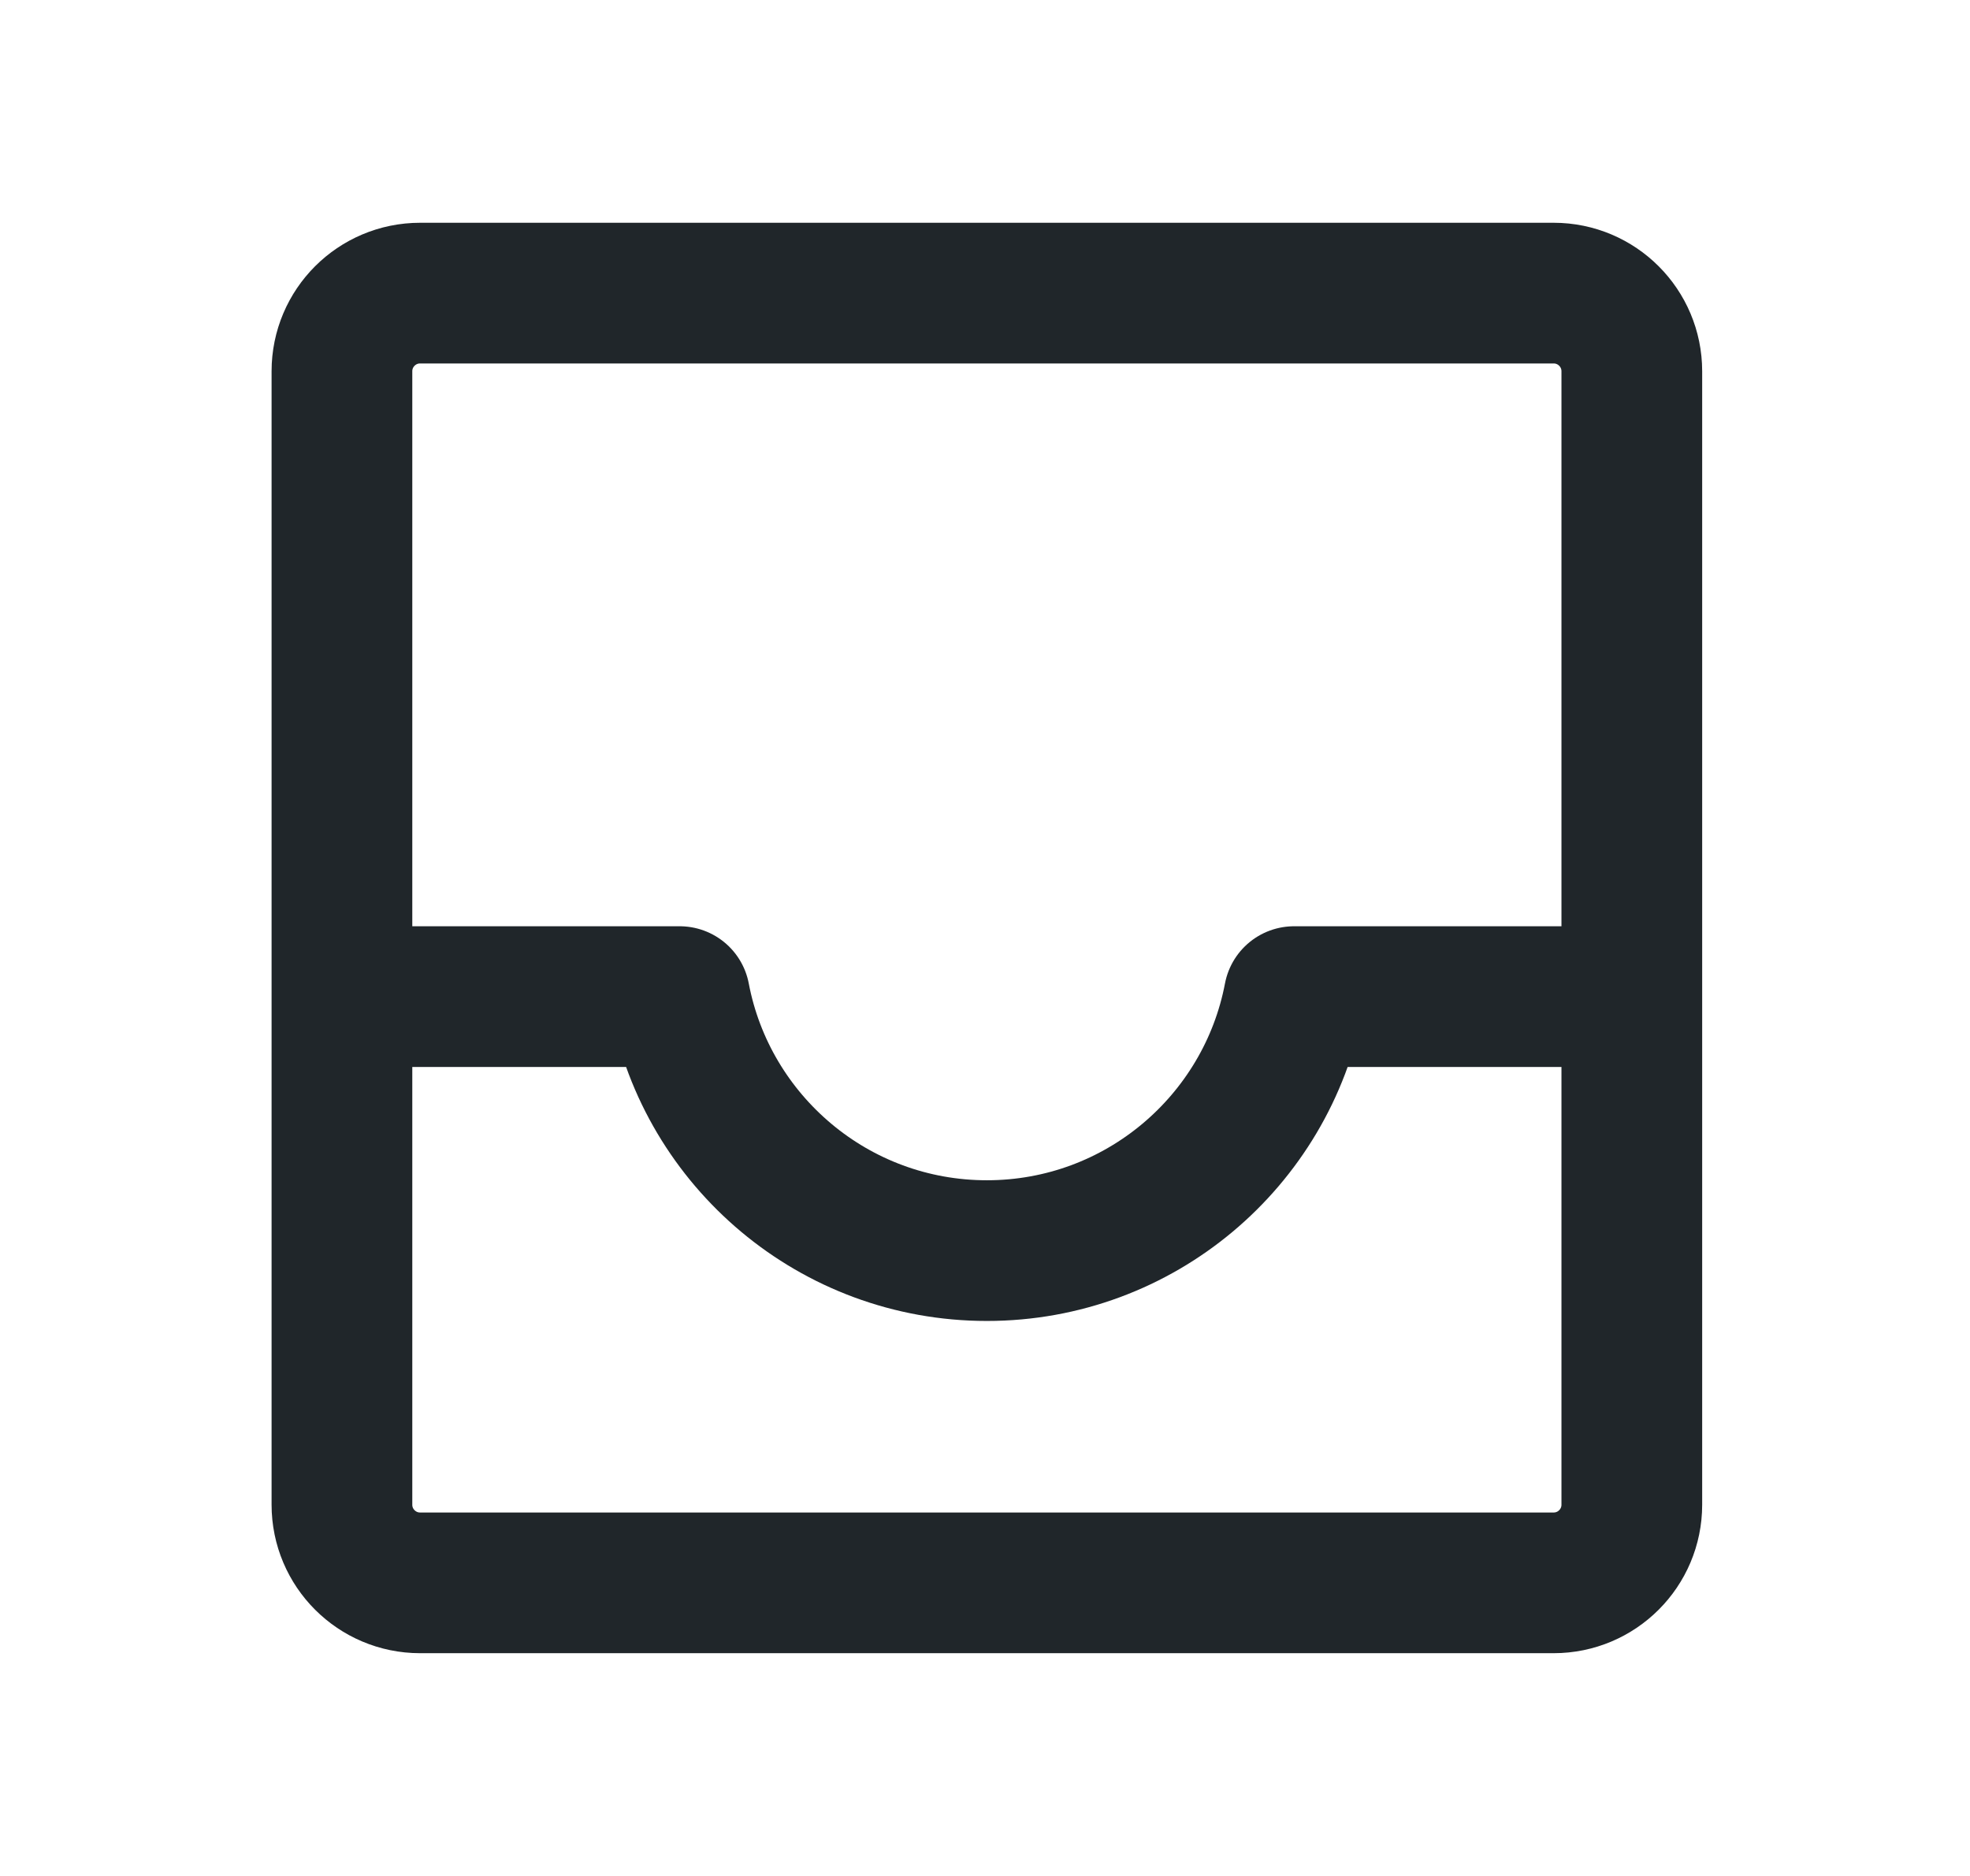 <svg width="21" height="20" viewBox="0 0 21 20" fill="none" xmlns="http://www.w3.org/2000/svg">
<path d="M3.645 10.625H7.245C7.538 12.167 8.893 13.333 10.52 13.333C12.147 13.333 13.502 12.167 13.795 10.625H17.395M16.562 16.875H4.478C4.018 16.875 3.645 16.502 3.645 16.042L3.645 3.958C3.645 3.498 4.018 3.125 4.478 3.125H16.562C17.022 3.125 17.395 3.498 17.395 3.958V16.042C17.395 16.502 17.022 16.875 16.562 16.875Z" stroke="#20262A" stroke-width="1.5" stroke-linecap="square" stroke-linejoin="round"/>
</svg>
